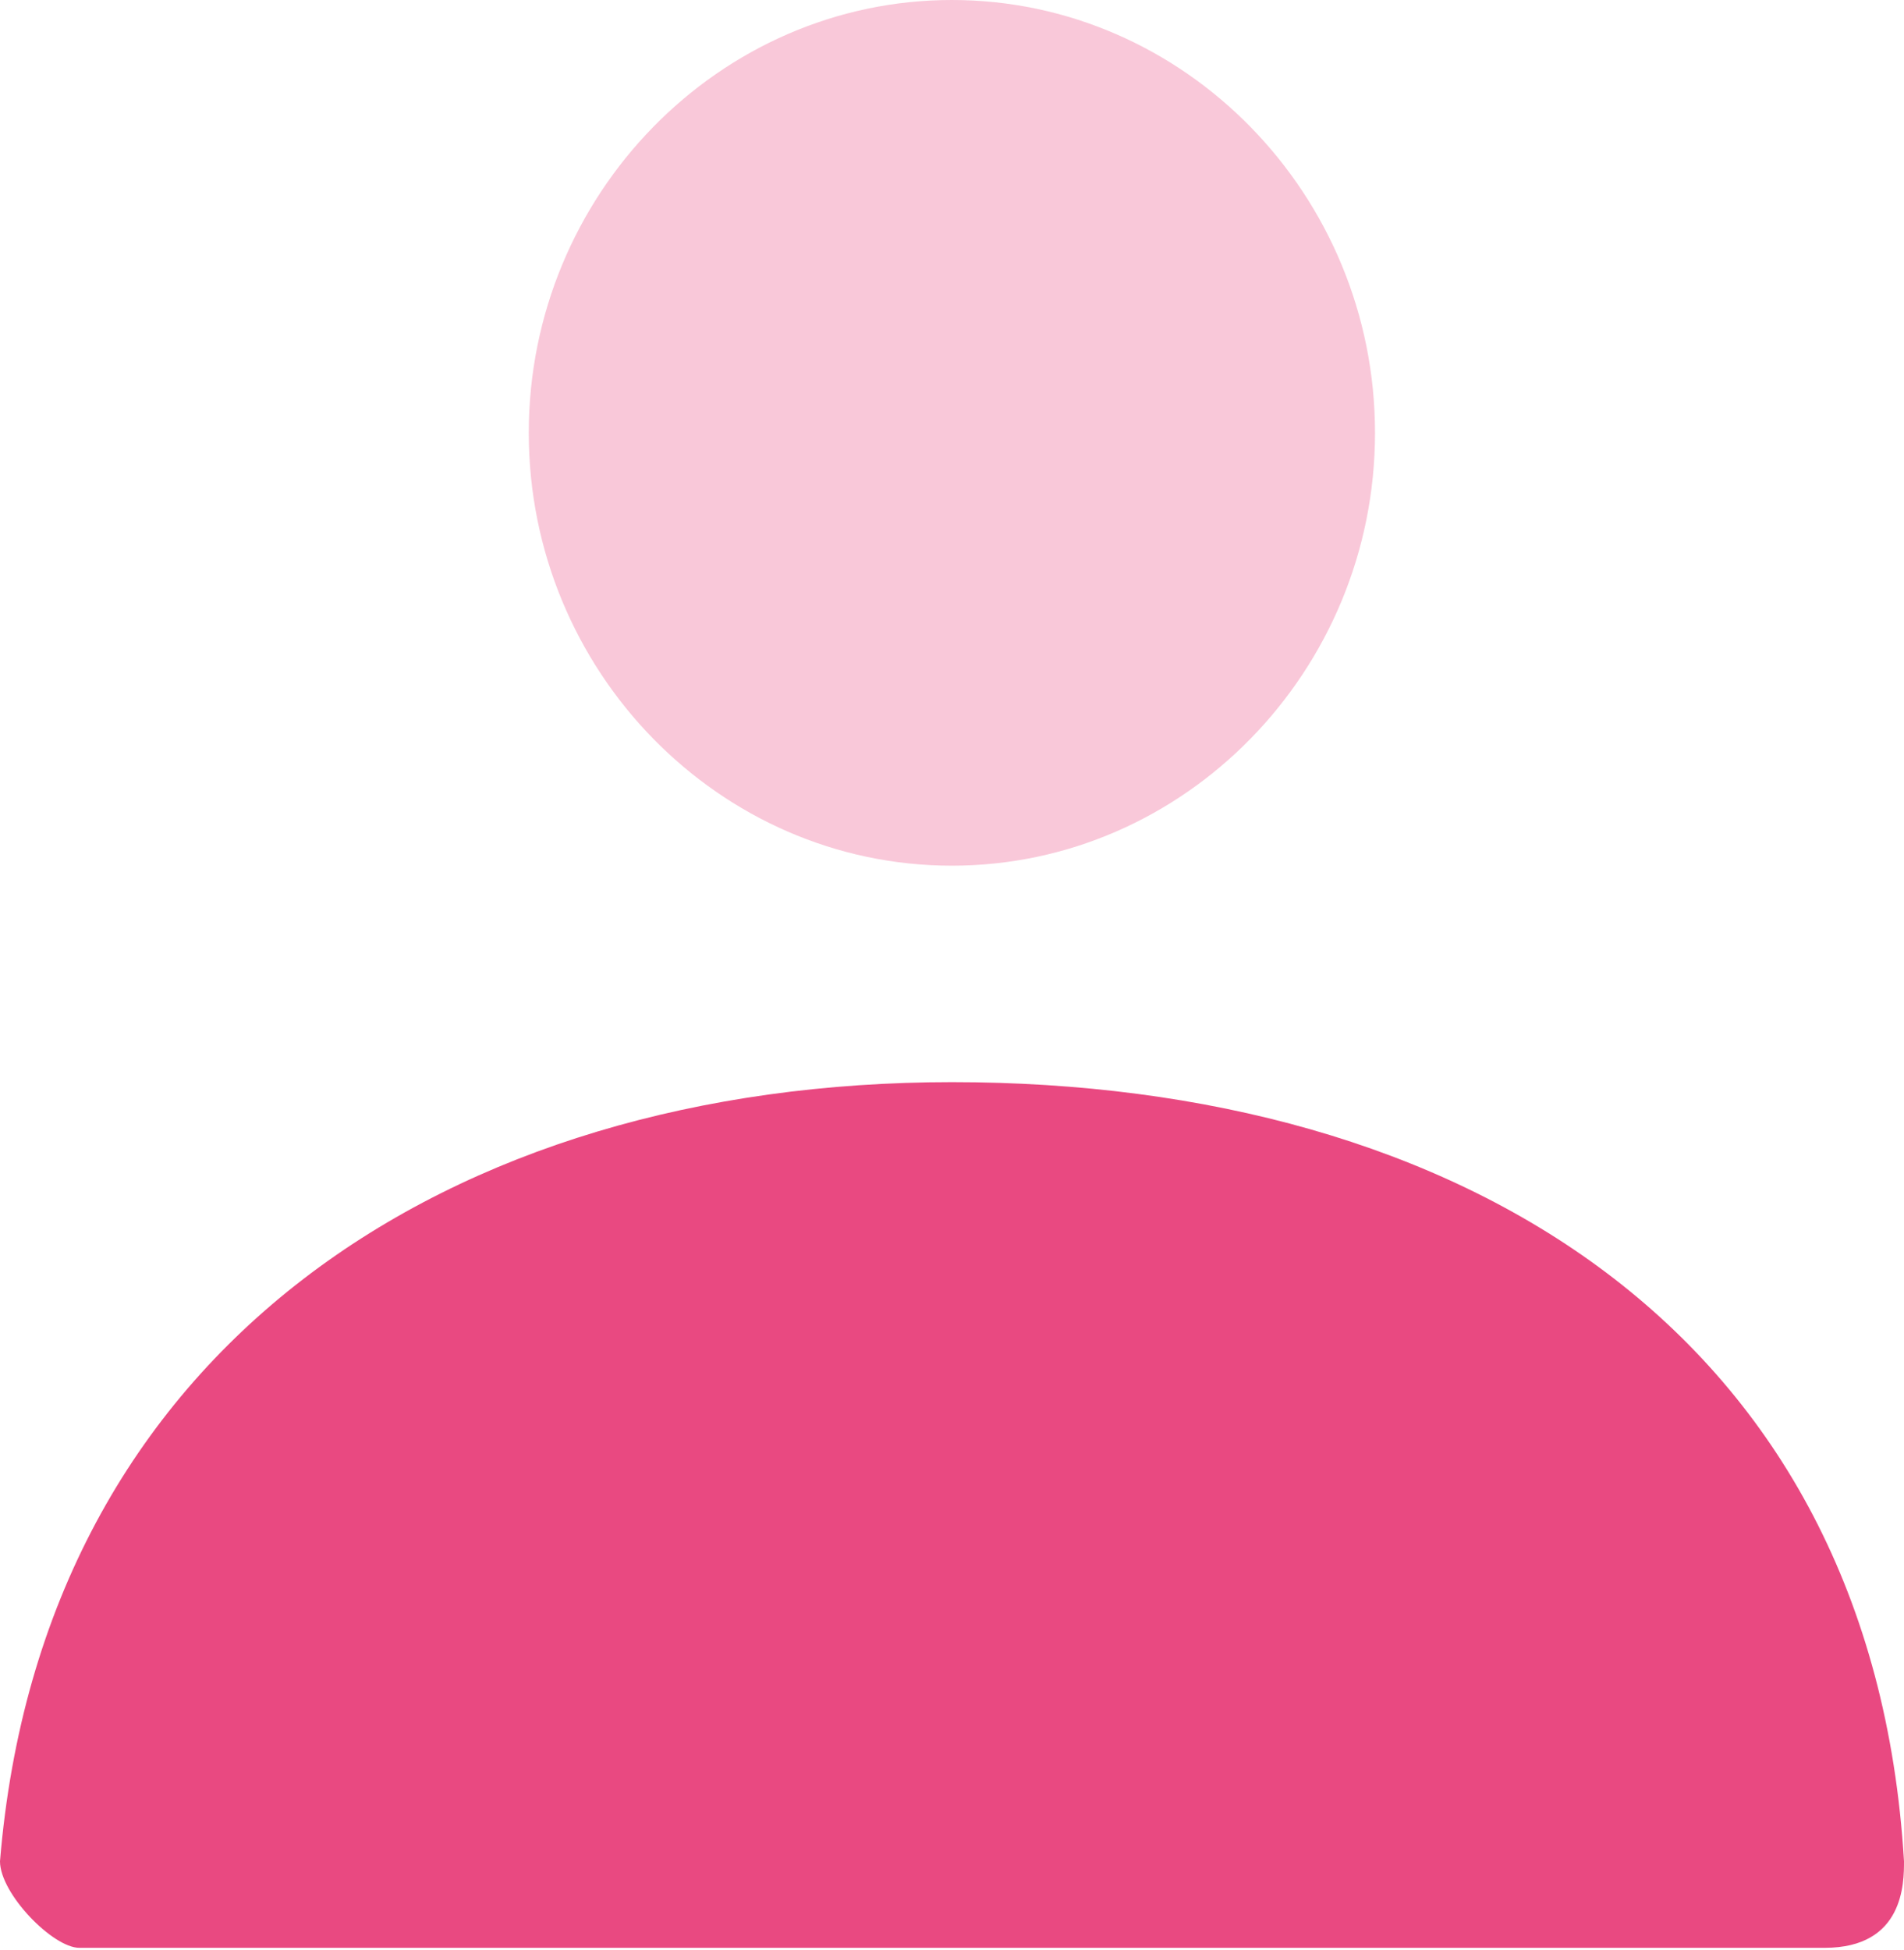 <?xml version="1.0" encoding="UTF-8"?>
<svg xmlns="http://www.w3.org/2000/svg" width="42" height="43" viewBox="0 0 42 43" fill="none">
  <path opacity="0.3" d="M20.997 19.093C15.864 19.093 11.664 14.797 11.664 9.547C11.664 4.296 15.864 0 20.997 0C26.131 0 30.331 4.296 30.331 9.547C30.331 14.797 26.131 19.093 20.997 19.093Z" fill="#E94981"></path>
  <path d="M0 41.051C0.933 29.714 9.917 23.867 21 23.867C32.2 23.867 41.3 29.356 42 41.051C42 41.528 42 42.96 40.25 42.96C31.617 42.96 18.783 42.96 1.75 42.96C1.167 42.96 0 41.767 0 41.051Z" fill="#E94981"></path>
</svg>
